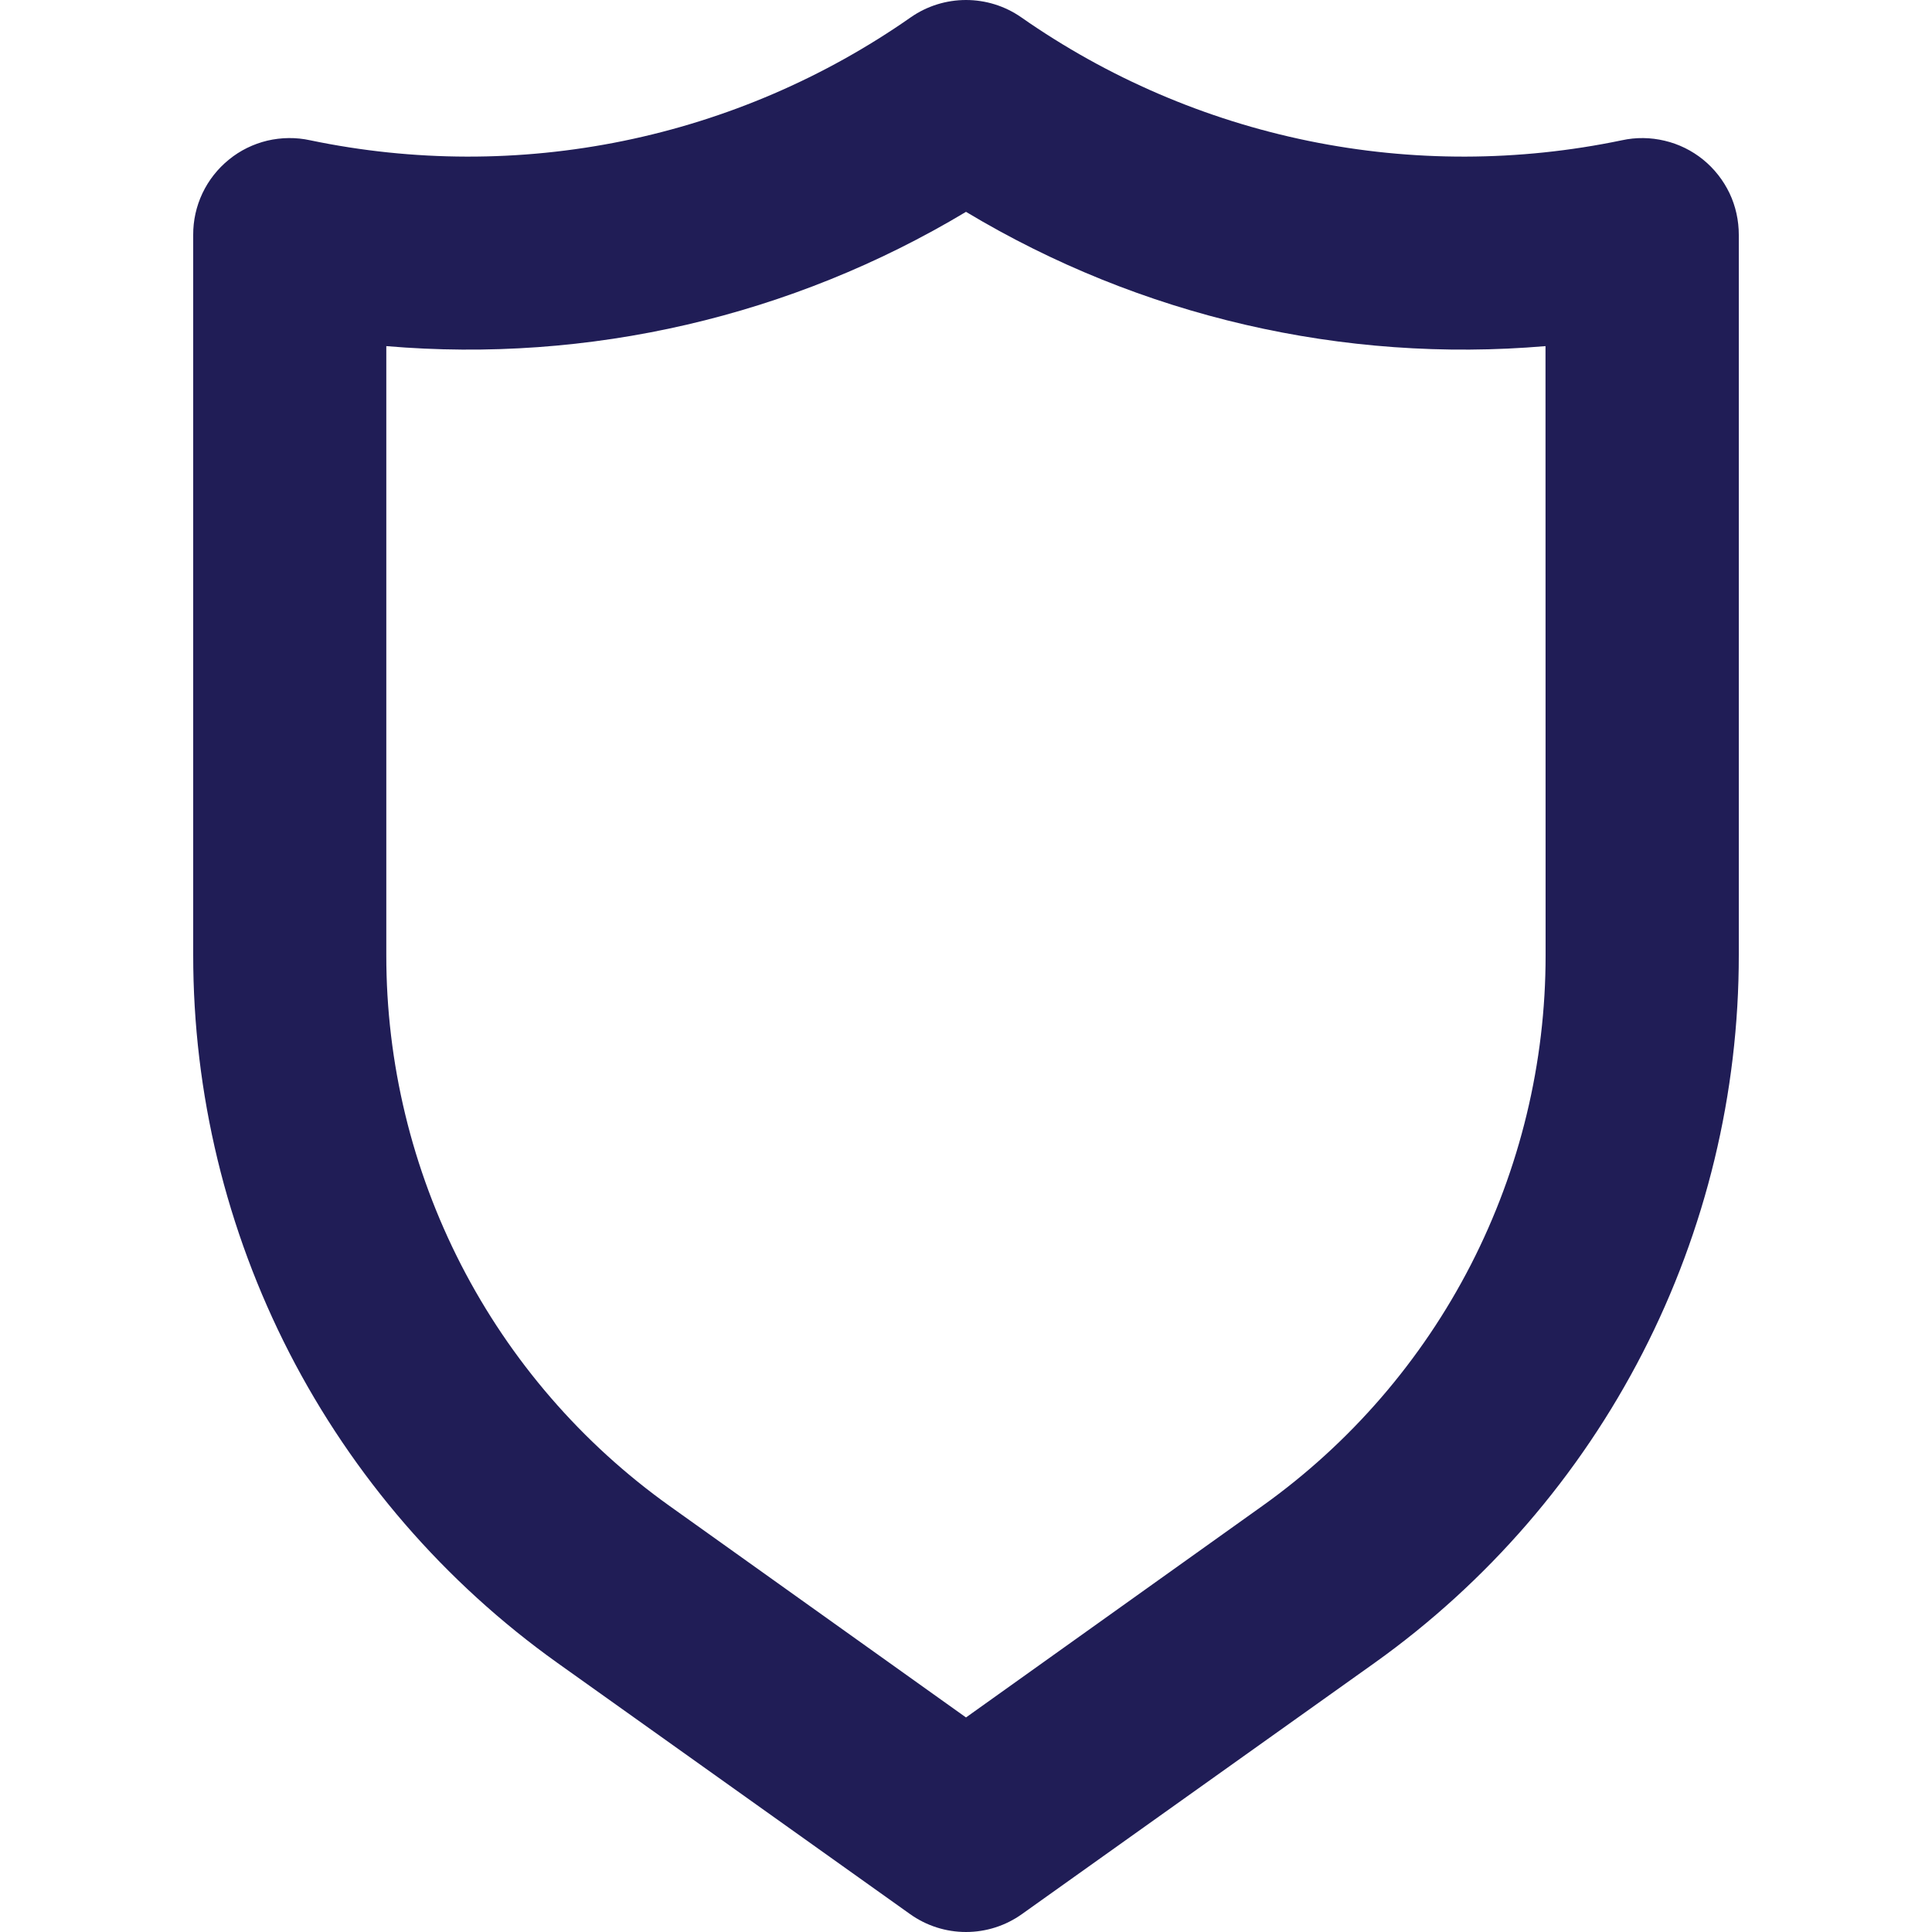 <svg width="20" height="20" viewBox="0 0 20 20" fill="none" xmlns="http://www.w3.org/2000/svg">
<path d="M17.63 1.652C17.514 1.558 17.378 1.491 17.233 1.457C17.087 1.422 16.936 1.42 16.79 1.452C15.721 1.675 14.618 1.678 13.548 1.459C12.478 1.24 11.465 0.804 10.57 0.178C10.403 0.062 10.204 0 10 0C9.796 0 9.597 0.062 9.43 0.178C8.535 0.804 7.522 1.24 6.452 1.459C5.382 1.678 4.279 1.675 3.21 1.452C3.064 1.42 2.913 1.422 2.767 1.456C2.622 1.491 2.486 1.557 2.37 1.652C2.254 1.746 2.16 1.865 2.096 2C2.032 2.135 1.999 2.283 2 2.432V9.883C1.999 11.317 2.341 12.73 2.996 14.006C3.652 15.281 4.603 16.381 5.77 17.214L9.42 19.814C9.589 19.935 9.792 20 10 20C10.208 20 10.411 19.935 10.58 19.814L14.23 17.214C15.397 16.381 16.348 15.281 17.004 14.006C17.66 12.73 18.001 11.317 18 9.883V2.432C18 2.283 17.968 2.135 17.904 2C17.839 1.865 17.746 1.746 17.63 1.652ZM16 9.887C16.001 11.002 15.735 12.101 15.226 13.093C14.716 14.085 13.977 14.94 13.07 15.588L10 17.779L6.929 15.588C6.022 14.94 5.283 14.085 4.773 13.093C4.264 12.101 3.998 11.002 3.999 9.887V3.583C6.096 3.762 8.195 3.276 10 2.193C11.803 3.276 13.903 3.762 15.999 3.583L16 9.887Z" fill="#201D56"/>
</svg>
